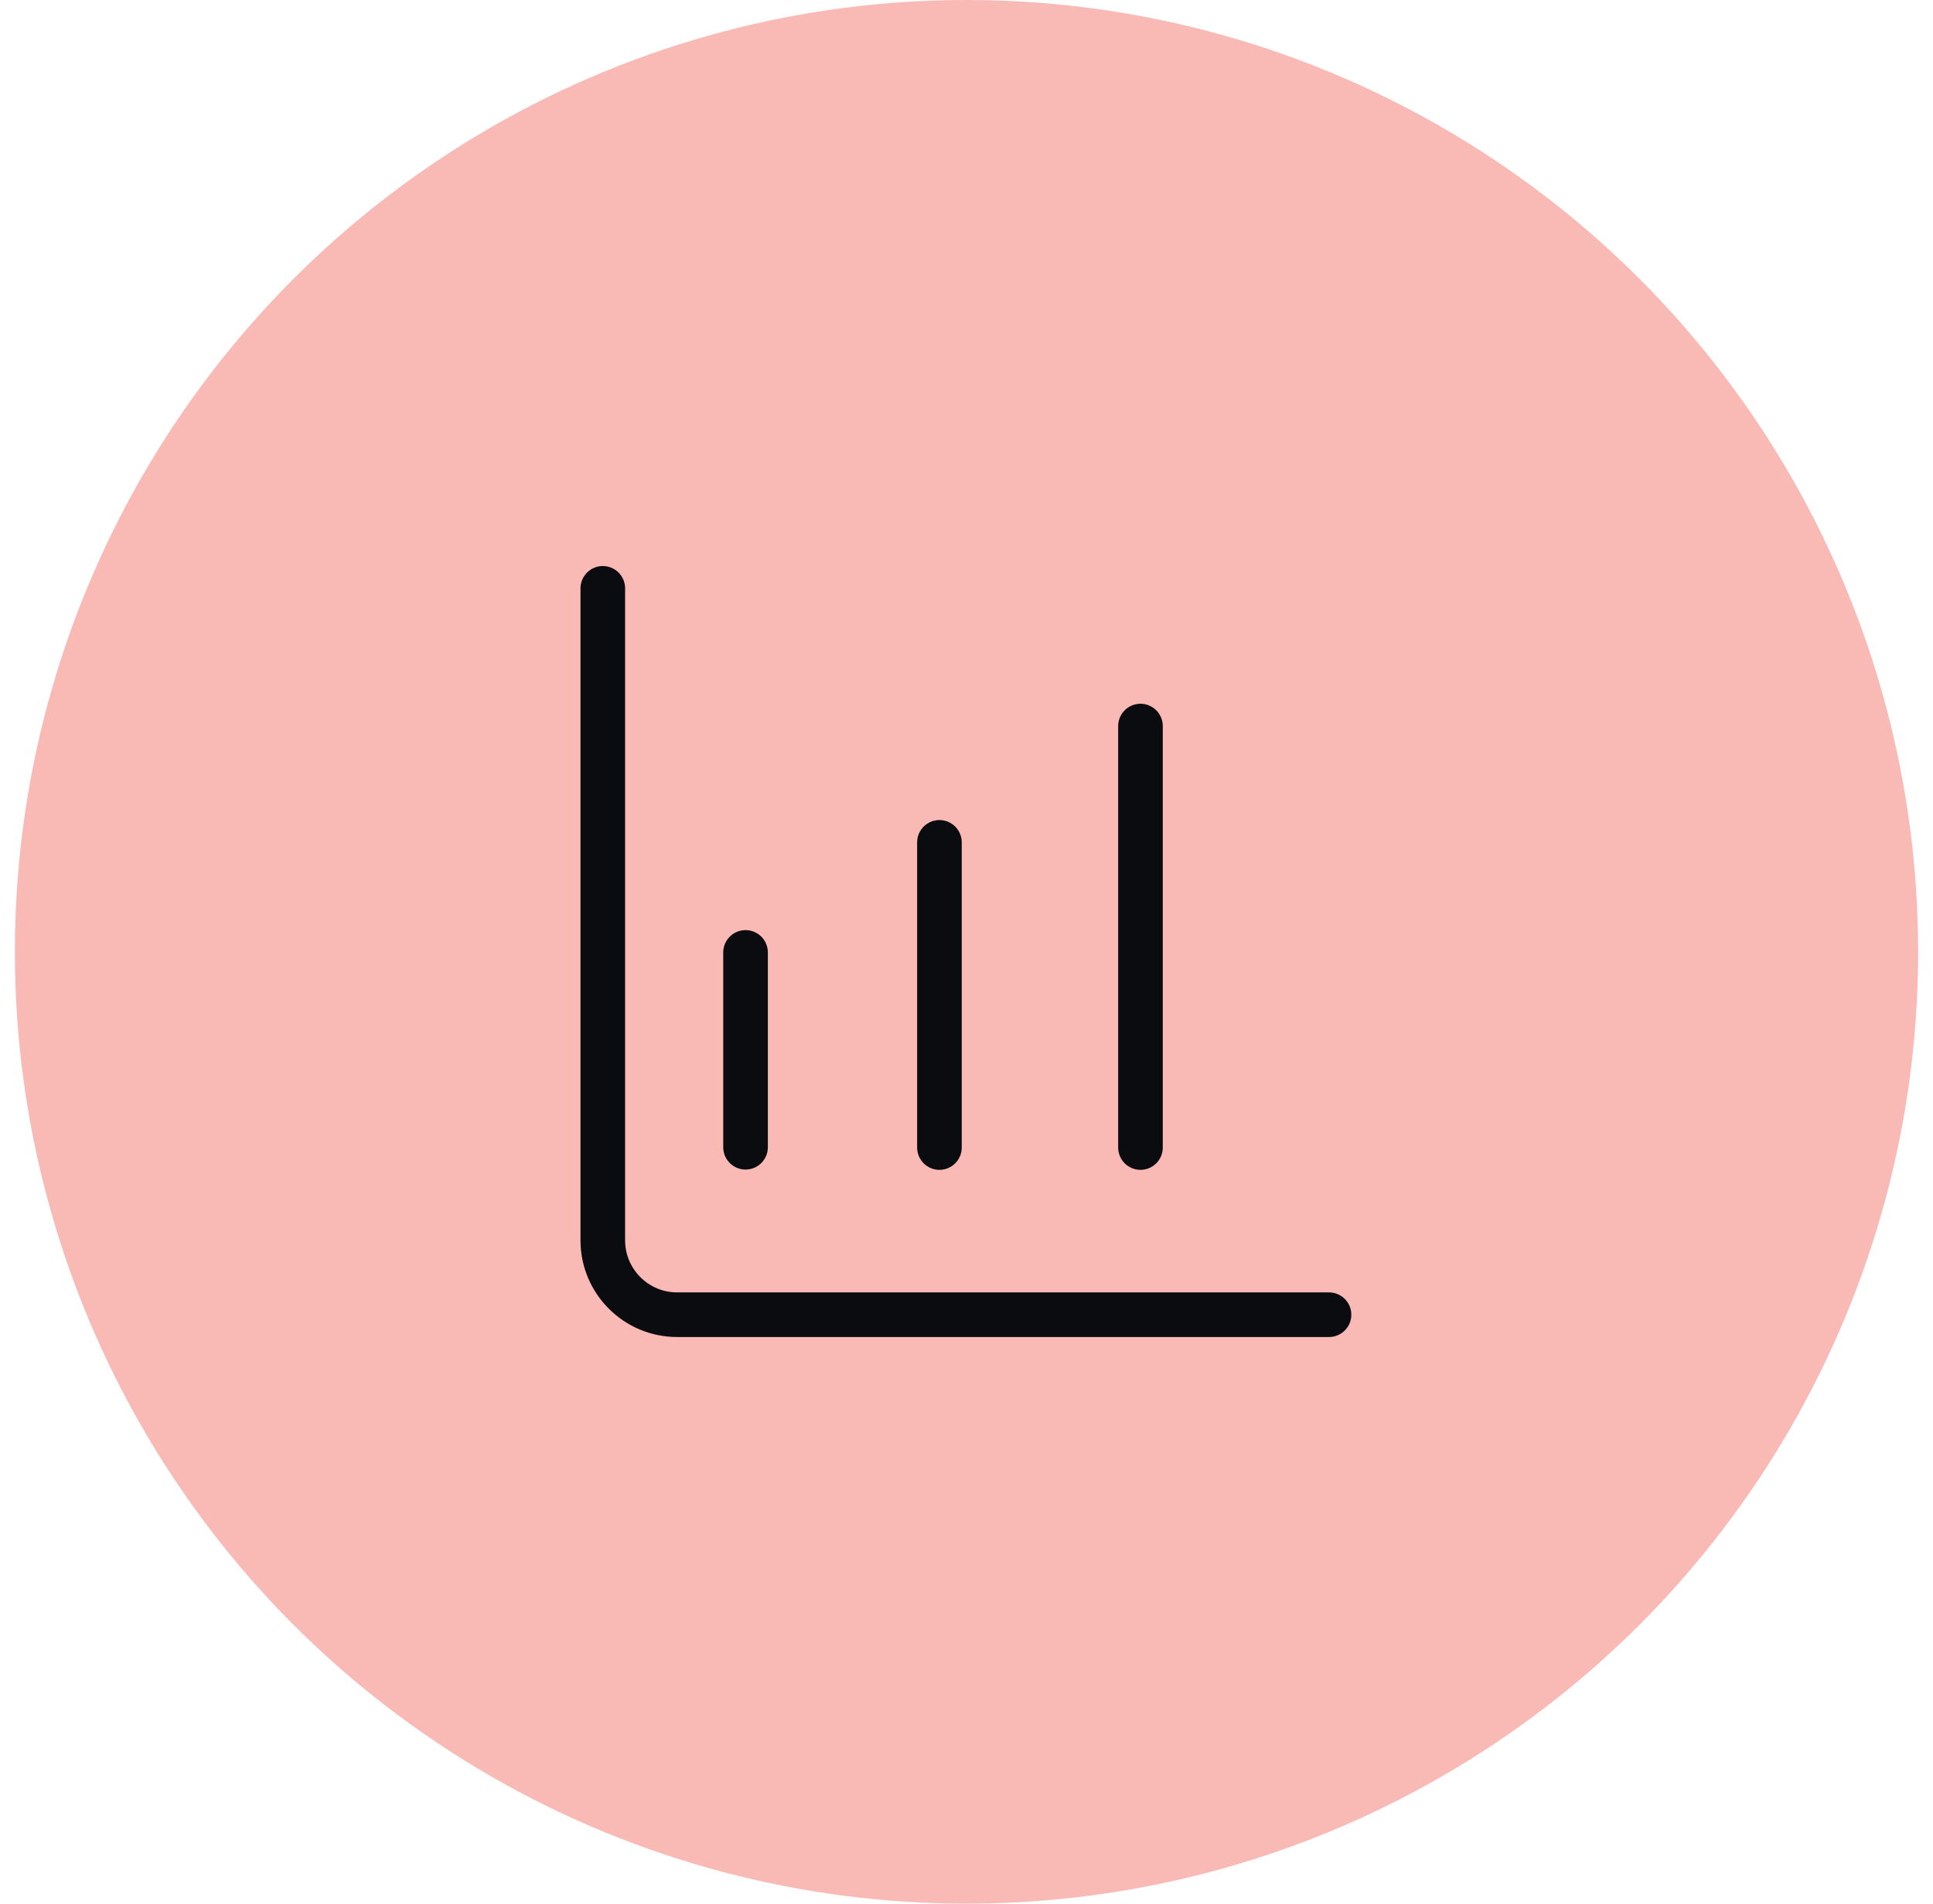 <?xml version="1.0" encoding="UTF-8"?> <svg xmlns="http://www.w3.org/2000/svg" width="65" height="64" viewBox="0 0 65 64" fill="none"><circle cx="32.5" cy="32" r="32" fill="#F9B9B5"></circle><path d="M44.69 44.2H22.77C21.39 44.2 20.27 43.08 20.27 41.7V19.78" stroke="#0B0C10" stroke-width="1.5" stroke-miterlimit="10" stroke-linecap="round"></path><path d="M25.07 32.02V38.57" stroke="#0B0C10" stroke-width="1.5" stroke-miterlimit="10" stroke-linecap="round"></path><path d="M31.59 28.32V38.58" stroke="#0B0C10" stroke-width="1.5" stroke-miterlimit="10" stroke-linecap="round"></path><path d="M38.35 24.41V38.58" stroke="#0B0C10" stroke-width="1.5" stroke-miterlimit="10" stroke-linecap="round"></path></svg> 